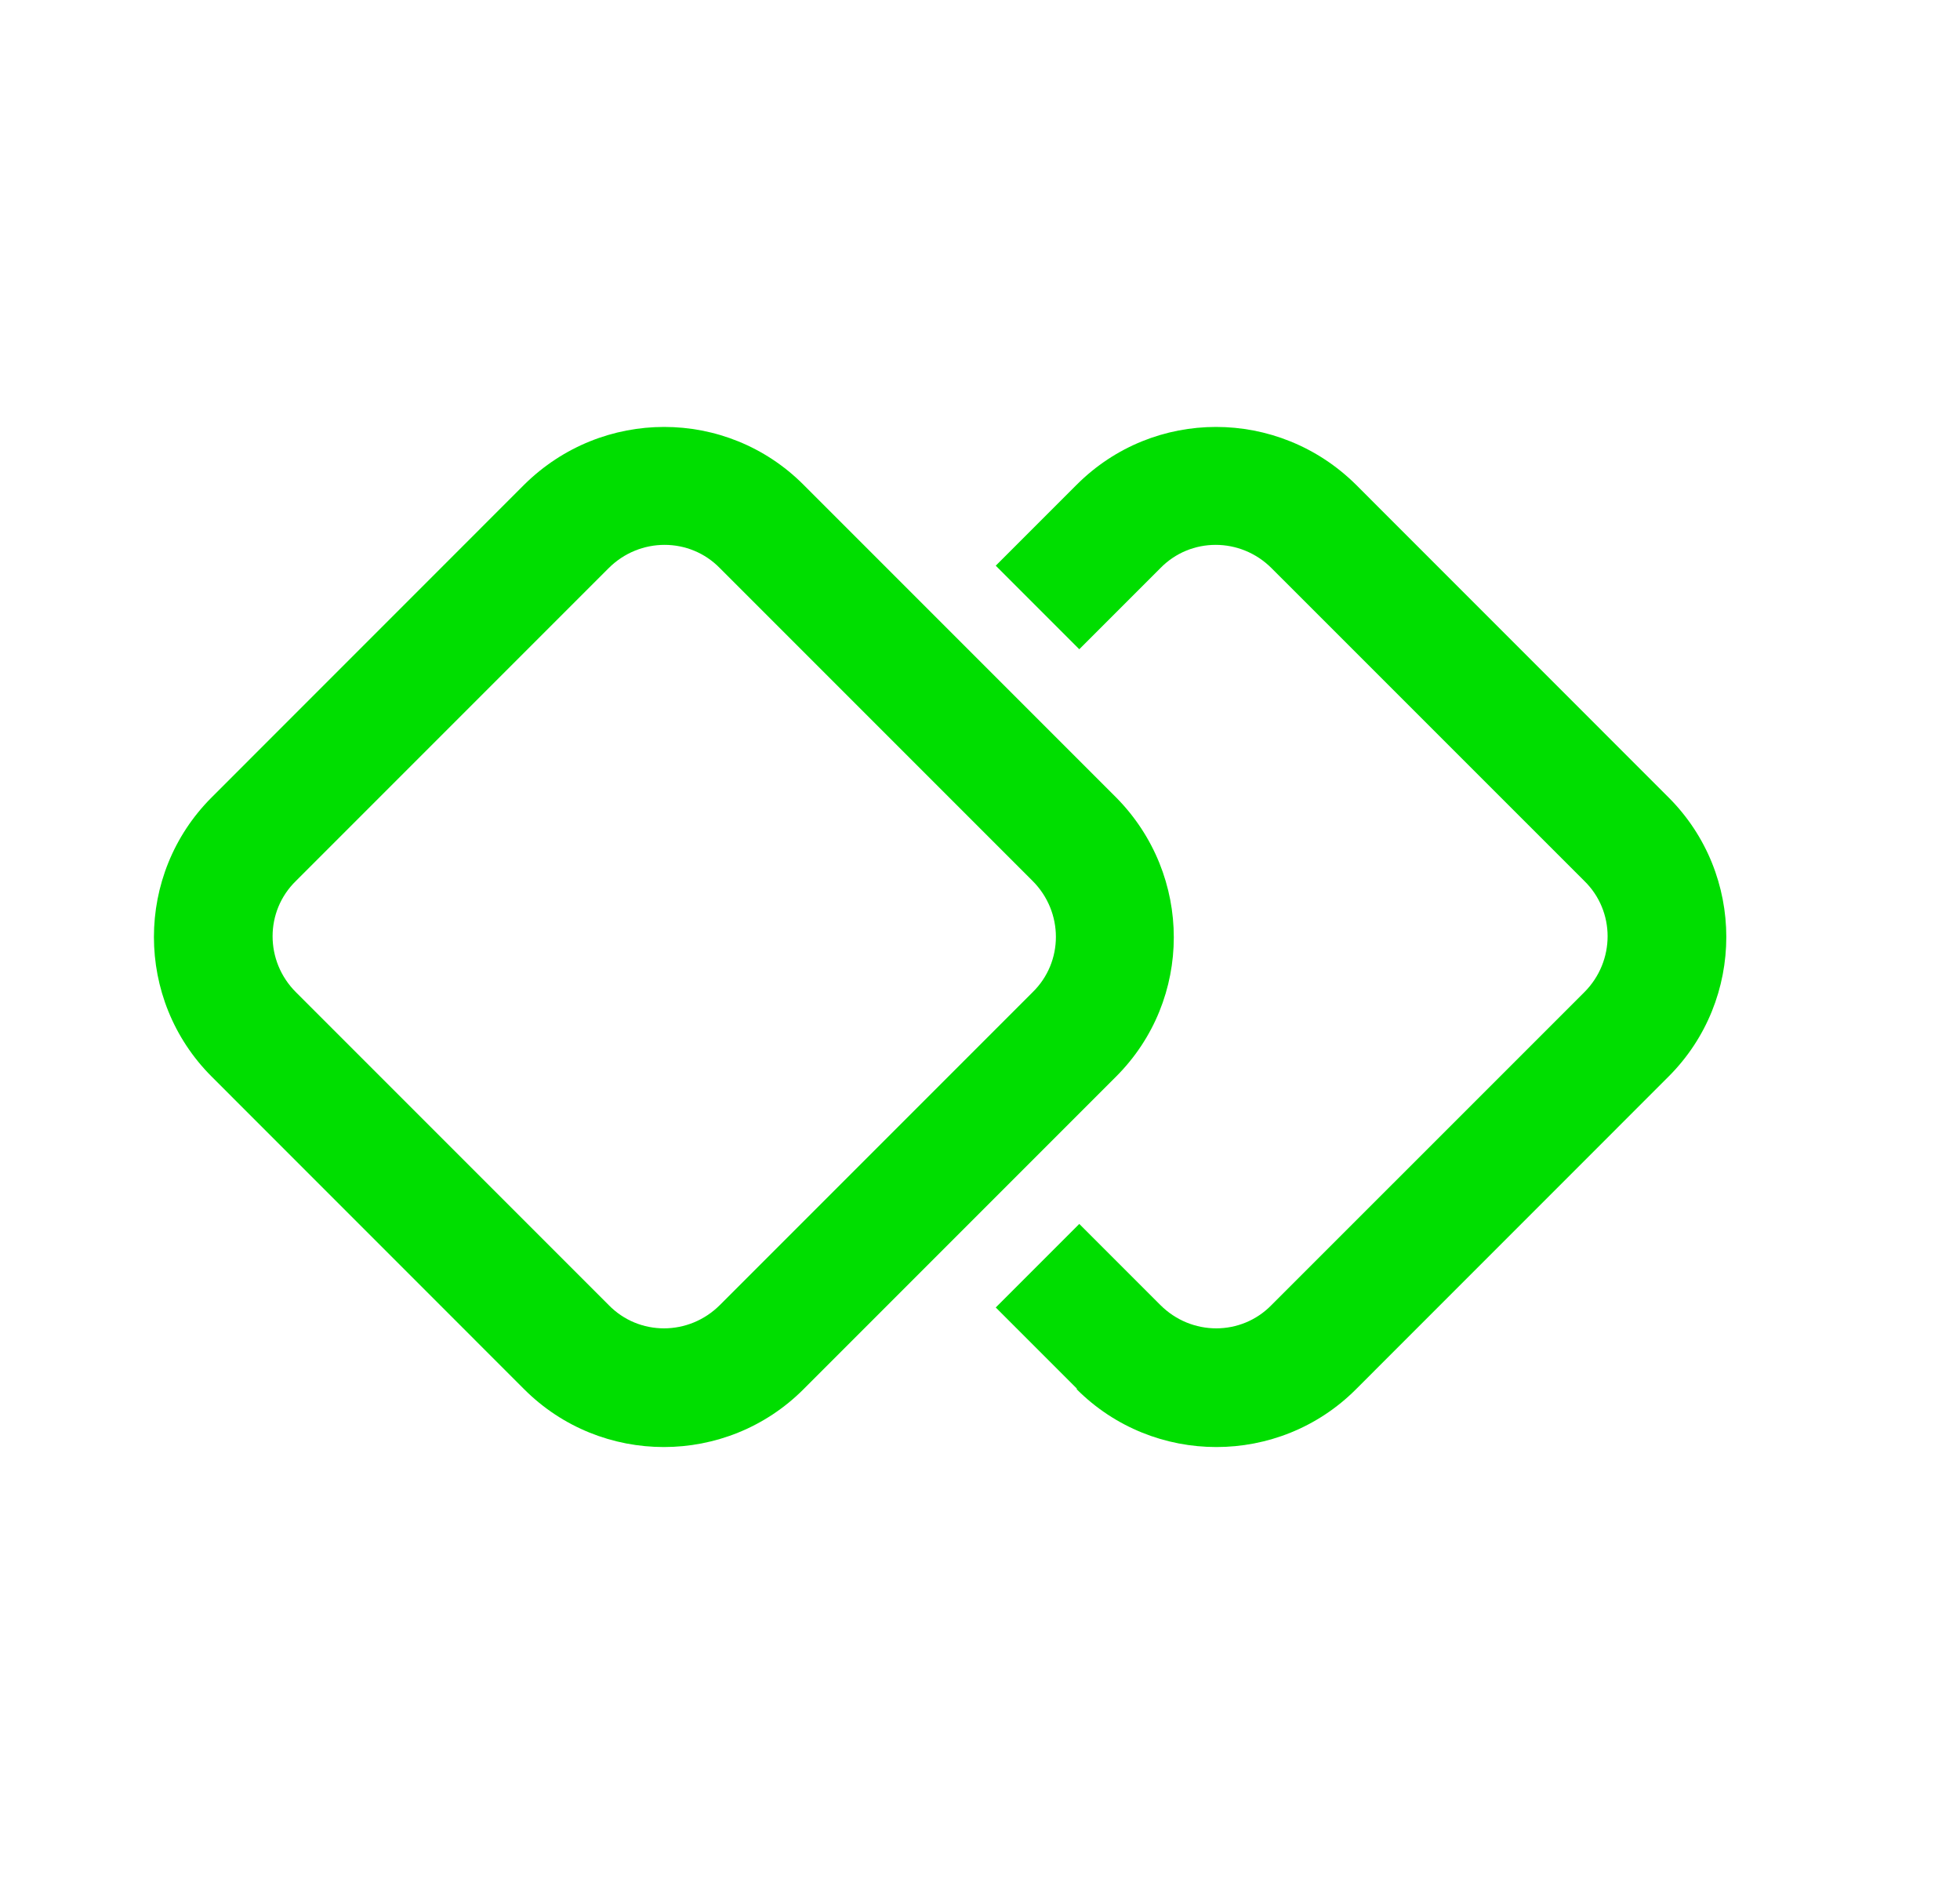 <svg width="29" height="28" viewBox="0 0 29 28" fill="none" xmlns="http://www.w3.org/2000/svg">
<g id="uuid-920ca0b6-4715-48fe-ad1c-c99ac9a7d629">
<g id="Clip path group">
<mask id="mask0_5181_11376" style="mask-type:luminance" maskUnits="userSpaceOnUse" x="0" y="0" width="29" height="28">
<g id="uuid-10a6f850-27f7-4f06-aacf-9cd21bc889a1">
<path id="Vector" d="M28.2 0H0.2V28H28.2V0Z" fill="white"/>
</g>
</mask>
<g mask="url(#mask0_5181_11376)">
<g id="Group">
<path id="Vector_2" d="M15.932 20.54L14.733 19.341L15.969 18.105L17.168 19.304C17.628 19.765 18.366 19.765 18.814 19.304L23.441 14.678C23.901 14.218 23.901 13.479 23.441 13.031L18.814 8.405C18.354 7.945 17.616 7.945 17.168 8.405L15.969 9.604L14.733 8.368L15.932 7.169C17.071 6.031 18.911 6.031 20.062 7.169L24.688 11.796C25.827 12.934 25.827 14.787 24.688 15.925L20.062 20.552C18.924 21.69 17.071 21.69 15.932 20.552M7.757 7.169L3.131 11.796C1.993 12.934 1.993 14.787 3.131 15.925L7.757 20.552C8.896 21.69 10.749 21.69 11.887 20.552L16.514 15.925C17.652 14.787 17.652 12.946 16.514 11.796L11.887 7.169C10.749 6.031 8.908 6.031 7.757 7.169ZM4.379 13.031L9.005 8.405C9.465 7.945 10.204 7.945 10.652 8.405L15.278 13.031C15.738 13.491 15.738 14.23 15.278 14.678L10.652 19.304C10.192 19.765 9.453 19.765 9.005 19.304L4.379 14.678C3.918 14.218 3.918 13.479 4.379 13.031Z" fill="#00DE00"/>
</g>
</g>
</g>
</g>
</svg>

